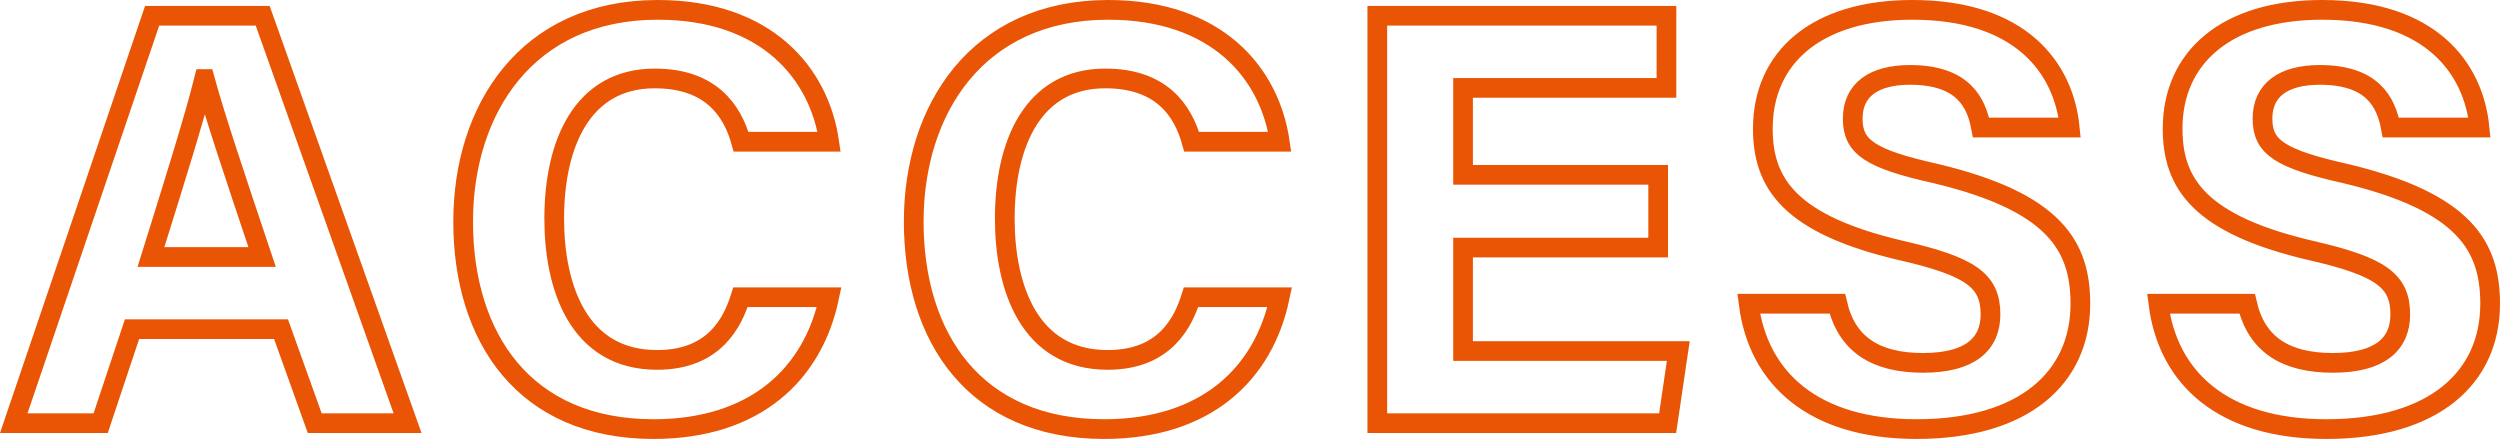 <svg xmlns="http://www.w3.org/2000/svg" width="253.676" height="44.54" viewBox="0 0 253.676 44.54">
  <path id="パス_16293" data-name="パス 16293" d="M-99.42-9.54-96,0h9.42l-14.7-41.34H-112.5L-126.54,0h8.82l3.18-9.54Zm-13.2-7.32c2.34-7.5,4.38-13.98,5.4-18.06h.06c1.02,3.72,2.88,9.3,5.82,18.06Zm59.82,4.08c-.78,2.46-2.58,6.36-8.46,6.36-7.98,0-10.44-7.38-10.44-14.34,0-7.56,2.82-14.22,10.2-14.22,5.64,0,7.86,3.18,8.76,6.42h8.94c-1.02-6.96-6.36-13.38-17.4-13.38-13.32,0-19.74,10.14-19.74,21.48C-80.94-8.7-74.76.6-61.62.6c10.38,0,16.2-5.64,17.82-13.38Zm45.72,0c-.78,2.46-2.58,6.36-8.46,6.36-7.98,0-10.44-7.38-10.44-14.34,0-7.56,2.82-14.22,10.2-14.22,5.64,0,7.86,3.18,8.76,6.42H1.92C.9-35.52-4.44-41.94-15.48-41.94c-13.32,0-19.74,10.14-19.74,21.48C-35.22-8.7-29.04.6-15.9.6-5.52.6.3-5.04,1.92-12.78ZM40.32-25.2H20.52v-8.82H41.16v-7.32H11.82V0H41.28l1.08-7.32H20.52v-10.5h19.8ZM49.5-12.12C50.46-4.56,56.04.6,66.54.6,77.46.6,83.16-4.62,83.16-12.12c0-5.88-2.64-10.32-14.64-13.2-6.72-1.5-8.46-2.7-8.46-5.58,0-2.94,2.16-4.44,5.82-4.44,5.34,0,6.72,2.76,7.2,5.34h9c-.6-6.06-4.98-11.94-15.96-11.94-9.78,0-15.18,4.86-15.18,12.06,0,5.58,2.76,9.72,14.04,12.36,7.08,1.62,9.06,3.06,9.06,6.48,0,3-2.04,4.92-6.84,4.92s-7.74-1.86-8.7-6Zm41.58,0C92.04-4.56,97.62.6,108.12.6c10.92,0,16.62-5.22,16.62-12.72,0-5.88-2.64-10.32-14.64-13.2-6.72-1.5-8.46-2.7-8.46-5.58,0-2.94,2.16-4.44,5.82-4.44,5.34,0,6.72,2.76,7.2,5.34h9c-.6-6.06-4.98-11.94-15.96-11.94-9.78,0-15.18,4.86-15.18,12.06,0,5.58,2.76,9.72,14.04,12.36,7.08,1.62,9.06,3.06,9.06,6.48,0,3-2.04,4.92-6.84,4.92s-7.74-1.86-8.7-6Z" transform="translate(127.936 42.94)" fill="none" stroke="#e95504" stroke-width="2"/>
</svg>
